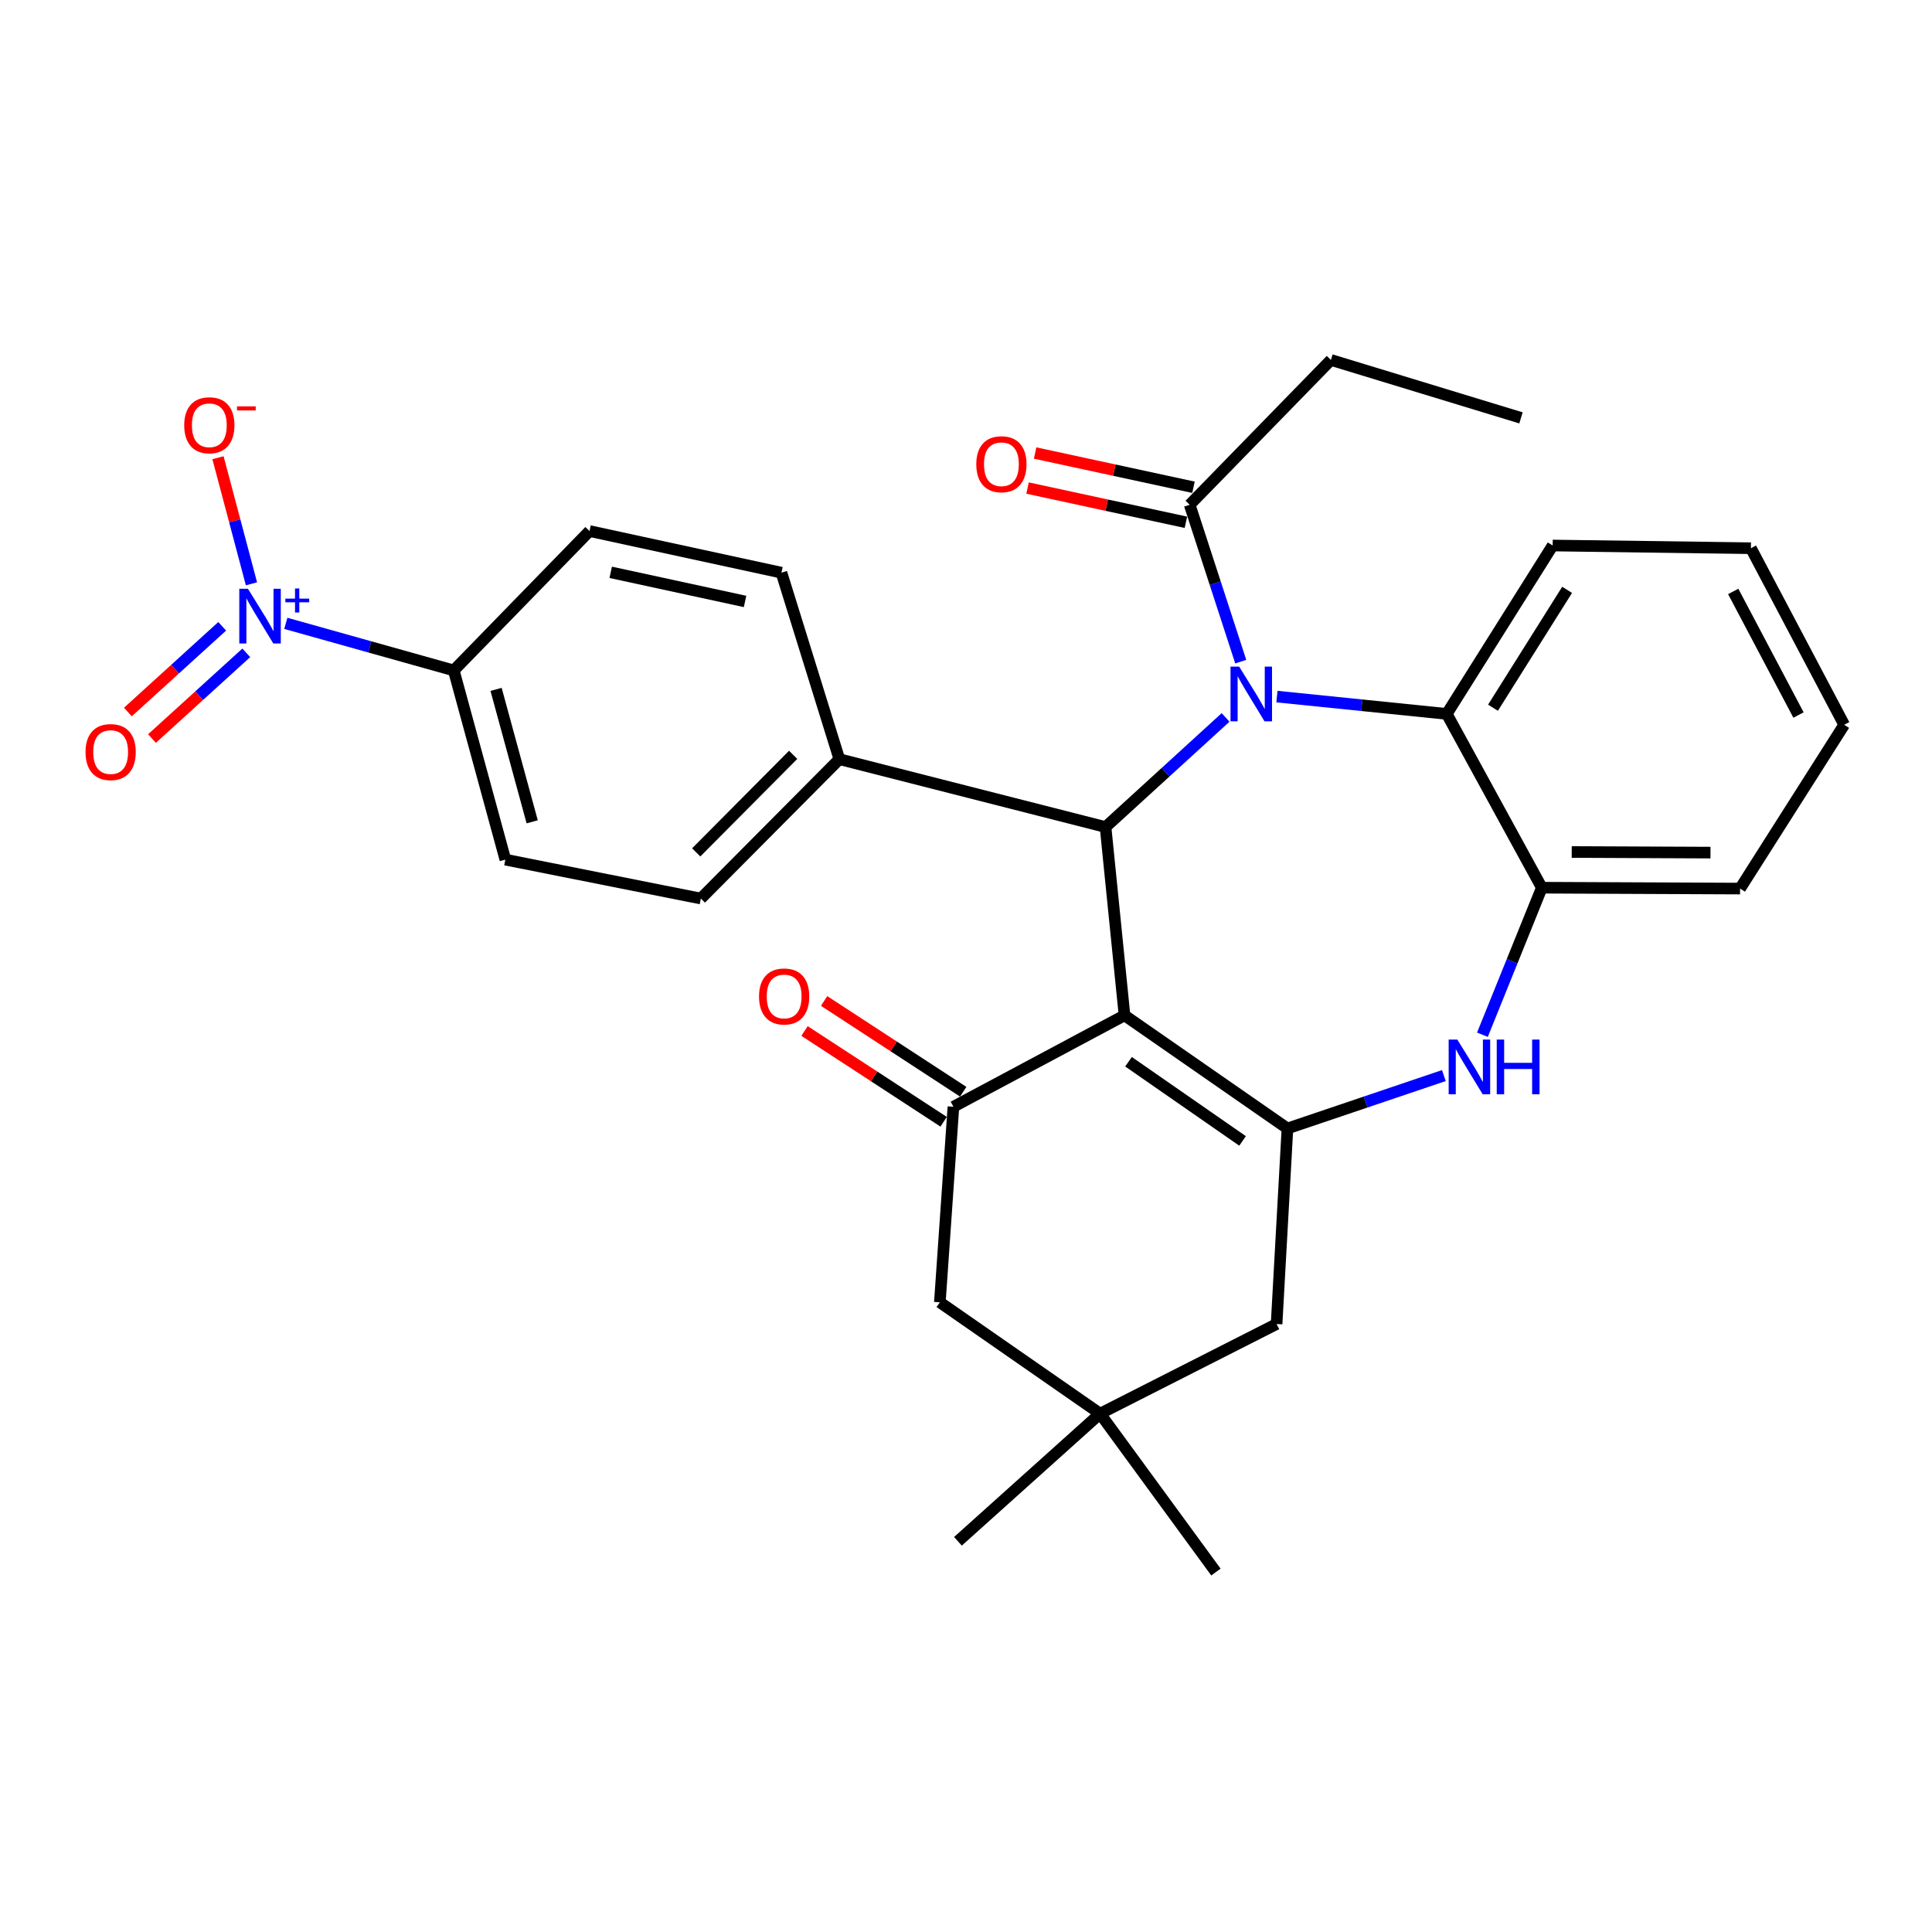 <?xml version='1.0' encoding='iso-8859-1'?>
<svg version='1.1' baseProfile='full'
              xmlns='http://www.w3.org/2000/svg'
                      xmlns:rdkit='http://www.rdkit.org/xml'
                      xmlns:xlink='http://www.w3.org/1999/xlink'
                  xml:space='preserve'
width='1000px' height='1000px' viewBox='0 0 1000 1000'>
<!-- END OF HEADER -->
<rect style='opacity:1.0;fill:#FFFFFF;stroke:none' width='1000' height='1000' x='0' y='0'> </rect>
<path class='bond-1' d='M 582.046,525.534 L 666.376,584.093' style='fill:none;fill-rule:evenodd;stroke:#000000;stroke-width:6px;stroke-linecap:butt;stroke-linejoin:miter;stroke-opacity:1' />
<path class='bond-1' d='M 584.117,549.553 L 643.148,590.544' style='fill:none;fill-rule:evenodd;stroke:#000000;stroke-width:6px;stroke-linecap:butt;stroke-linejoin:miter;stroke-opacity:1' />
<path class='bond-2' d='M 582.046,525.534 L 572.226,428.076' style='fill:none;fill-rule:evenodd;stroke:#000000;stroke-width:6px;stroke-linecap:butt;stroke-linejoin:miter;stroke-opacity:1' />
<path class='bond-3' d='M 582.046,525.534 L 493.491,572.851' style='fill:none;fill-rule:evenodd;stroke:#000000;stroke-width:6px;stroke-linecap:butt;stroke-linejoin:miter;stroke-opacity:1' />
<path class='bond-0' d='M 634.36,371.341 L 603.293,399.709' style='fill:none;fill-rule:evenodd;stroke:#0000FF;stroke-width:6px;stroke-linecap:butt;stroke-linejoin:miter;stroke-opacity:1' />
<path class='bond-0' d='M 603.293,399.709 L 572.226,428.076' style='fill:none;fill-rule:evenodd;stroke:#000000;stroke-width:6px;stroke-linecap:butt;stroke-linejoin:miter;stroke-opacity:1' />
<path class='bond-6' d='M 660.936,360.557 L 704.889,365.037' style='fill:none;fill-rule:evenodd;stroke:#0000FF;stroke-width:6px;stroke-linecap:butt;stroke-linejoin:miter;stroke-opacity:1' />
<path class='bond-6' d='M 704.889,365.037 L 748.841,369.517' style='fill:none;fill-rule:evenodd;stroke:#000000;stroke-width:6px;stroke-linecap:butt;stroke-linejoin:miter;stroke-opacity:1' />
<path class='bond-7' d='M 642.207,342.468 L 628.995,301.869' style='fill:none;fill-rule:evenodd;stroke:#0000FF;stroke-width:6px;stroke-linecap:butt;stroke-linejoin:miter;stroke-opacity:1' />
<path class='bond-7' d='M 628.995,301.869 L 615.782,261.271' style='fill:none;fill-rule:evenodd;stroke:#000000;stroke-width:6px;stroke-linecap:butt;stroke-linejoin:miter;stroke-opacity:1' />
<path class='bond-4' d='M 666.376,584.093 L 706.859,570.404' style='fill:none;fill-rule:evenodd;stroke:#000000;stroke-width:6px;stroke-linecap:butt;stroke-linejoin:miter;stroke-opacity:1' />
<path class='bond-4' d='M 706.859,570.404 L 747.342,556.715' style='fill:none;fill-rule:evenodd;stroke:#0000FF;stroke-width:6px;stroke-linecap:butt;stroke-linejoin:miter;stroke-opacity:1' />
<path class='bond-9' d='M 666.376,584.093 L 660.761,685.312' style='fill:none;fill-rule:evenodd;stroke:#000000;stroke-width:6px;stroke-linecap:butt;stroke-linejoin:miter;stroke-opacity:1' />
<path class='bond-12' d='M 572.226,428.076 L 434.448,392.949' style='fill:none;fill-rule:evenodd;stroke:#000000;stroke-width:6px;stroke-linecap:butt;stroke-linejoin:miter;stroke-opacity:1' />
<path class='bond-13' d='M 493.491,572.851 L 486.464,674.07' style='fill:none;fill-rule:evenodd;stroke:#000000;stroke-width:6px;stroke-linecap:butt;stroke-linejoin:miter;stroke-opacity:1' />
<path class='bond-16' d='M 498.559,565.084 L 462.558,541.595' style='fill:none;fill-rule:evenodd;stroke:#000000;stroke-width:6px;stroke-linecap:butt;stroke-linejoin:miter;stroke-opacity:1' />
<path class='bond-16' d='M 462.558,541.595 L 426.557,518.105' style='fill:none;fill-rule:evenodd;stroke:#FF0000;stroke-width:6px;stroke-linecap:butt;stroke-linejoin:miter;stroke-opacity:1' />
<path class='bond-16' d='M 488.424,580.618 L 452.423,557.128' style='fill:none;fill-rule:evenodd;stroke:#000000;stroke-width:6px;stroke-linecap:butt;stroke-linejoin:miter;stroke-opacity:1' />
<path class='bond-16' d='M 452.423,557.128 L 416.422,533.639' style='fill:none;fill-rule:evenodd;stroke:#FF0000;stroke-width:6px;stroke-linecap:butt;stroke-linejoin:miter;stroke-opacity:1' />
<path class='bond-8' d='M 767.298,535.581 L 782.671,497.527' style='fill:none;fill-rule:evenodd;stroke:#0000FF;stroke-width:6px;stroke-linecap:butt;stroke-linejoin:miter;stroke-opacity:1' />
<path class='bond-8' d='M 782.671,497.527 L 798.044,459.473' style='fill:none;fill-rule:evenodd;stroke:#000000;stroke-width:6px;stroke-linecap:butt;stroke-linejoin:miter;stroke-opacity:1' />
<path class='bond-5' d='M 147.937,322.643 L 191.401,334.828' style='fill:none;fill-rule:evenodd;stroke:#0000FF;stroke-width:6px;stroke-linecap:butt;stroke-linejoin:miter;stroke-opacity:1' />
<path class='bond-5' d='M 191.401,334.828 L 234.865,347.013' style='fill:none;fill-rule:evenodd;stroke:#000000;stroke-width:6px;stroke-linecap:butt;stroke-linejoin:miter;stroke-opacity:1' />
<path class='bond-14' d='M 130.156,302.185 L 121.494,269.552' style='fill:none;fill-rule:evenodd;stroke:#0000FF;stroke-width:6px;stroke-linecap:butt;stroke-linejoin:miter;stroke-opacity:1' />
<path class='bond-14' d='M 121.494,269.552 L 112.831,236.918' style='fill:none;fill-rule:evenodd;stroke:#FF0000;stroke-width:6px;stroke-linecap:butt;stroke-linejoin:miter;stroke-opacity:1' />
<path class='bond-15' d='M 115.004,324.177 L 90.599,346.361' style='fill:none;fill-rule:evenodd;stroke:#0000FF;stroke-width:6px;stroke-linecap:butt;stroke-linejoin:miter;stroke-opacity:1' />
<path class='bond-15' d='M 90.599,346.361 L 66.194,368.544' style='fill:none;fill-rule:evenodd;stroke:#FF0000;stroke-width:6px;stroke-linecap:butt;stroke-linejoin:miter;stroke-opacity:1' />
<path class='bond-15' d='M 127.479,337.902 L 103.075,360.086' style='fill:none;fill-rule:evenodd;stroke:#0000FF;stroke-width:6px;stroke-linecap:butt;stroke-linejoin:miter;stroke-opacity:1' />
<path class='bond-15' d='M 103.075,360.086 L 78.67,382.269' style='fill:none;fill-rule:evenodd;stroke:#FF0000;stroke-width:6px;stroke-linecap:butt;stroke-linejoin:miter;stroke-opacity:1' />
<path class='bond-22' d='M 748.841,369.517 L 803.66,282.353' style='fill:none;fill-rule:evenodd;stroke:#000000;stroke-width:6px;stroke-linecap:butt;stroke-linejoin:miter;stroke-opacity:1' />
<path class='bond-22' d='M 772.765,366.317 L 811.138,305.302' style='fill:none;fill-rule:evenodd;stroke:#000000;stroke-width:6px;stroke-linecap:butt;stroke-linejoin:miter;stroke-opacity:1' />
<path class='bond-31' d='M 748.841,369.517 L 798.044,459.473' style='fill:none;fill-rule:evenodd;stroke:#000000;stroke-width:6px;stroke-linecap:butt;stroke-linejoin:miter;stroke-opacity:1' />
<path class='bond-17' d='M 617.742,252.206 L 576.76,243.345' style='fill:none;fill-rule:evenodd;stroke:#000000;stroke-width:6px;stroke-linecap:butt;stroke-linejoin:miter;stroke-opacity:1' />
<path class='bond-17' d='M 576.76,243.345 L 535.777,234.484' style='fill:none;fill-rule:evenodd;stroke:#FF0000;stroke-width:6px;stroke-linecap:butt;stroke-linejoin:miter;stroke-opacity:1' />
<path class='bond-17' d='M 613.823,270.335 L 572.84,261.474' style='fill:none;fill-rule:evenodd;stroke:#000000;stroke-width:6px;stroke-linecap:butt;stroke-linejoin:miter;stroke-opacity:1' />
<path class='bond-17' d='M 572.84,261.474 L 531.858,252.613' style='fill:none;fill-rule:evenodd;stroke:#FF0000;stroke-width:6px;stroke-linecap:butt;stroke-linejoin:miter;stroke-opacity:1' />
<path class='bond-23' d='M 615.782,261.271 L 688.881,186.307' style='fill:none;fill-rule:evenodd;stroke:#000000;stroke-width:6px;stroke-linecap:butt;stroke-linejoin:miter;stroke-opacity:1' />
<path class='bond-24' d='M 798.044,459.473 L 900.654,459.927' style='fill:none;fill-rule:evenodd;stroke:#000000;stroke-width:6px;stroke-linecap:butt;stroke-linejoin:miter;stroke-opacity:1' />
<path class='bond-24' d='M 813.518,440.994 L 885.345,441.311' style='fill:none;fill-rule:evenodd;stroke:#000000;stroke-width:6px;stroke-linecap:butt;stroke-linejoin:miter;stroke-opacity:1' />
<path class='bond-30' d='M 660.761,685.312 L 569.403,731.702' style='fill:none;fill-rule:evenodd;stroke:#000000;stroke-width:6px;stroke-linecap:butt;stroke-linejoin:miter;stroke-opacity:1' />
<path class='bond-10' d='M 569.403,731.702 L 486.464,674.07' style='fill:none;fill-rule:evenodd;stroke:#000000;stroke-width:6px;stroke-linecap:butt;stroke-linejoin:miter;stroke-opacity:1' />
<path class='bond-25' d='M 569.403,731.702 L 495.831,797.773' style='fill:none;fill-rule:evenodd;stroke:#000000;stroke-width:6px;stroke-linecap:butt;stroke-linejoin:miter;stroke-opacity:1' />
<path class='bond-26' d='M 569.403,731.702 L 629.363,813.693' style='fill:none;fill-rule:evenodd;stroke:#000000;stroke-width:6px;stroke-linecap:butt;stroke-linejoin:miter;stroke-opacity:1' />
<path class='bond-11' d='M 234.865,347.013 L 261.573,444.944' style='fill:none;fill-rule:evenodd;stroke:#000000;stroke-width:6px;stroke-linecap:butt;stroke-linejoin:miter;stroke-opacity:1' />
<path class='bond-11' d='M 256.765,356.822 L 275.461,425.374' style='fill:none;fill-rule:evenodd;stroke:#000000;stroke-width:6px;stroke-linecap:butt;stroke-linejoin:miter;stroke-opacity:1' />
<path class='bond-32' d='M 234.865,347.013 L 305.13,274.872' style='fill:none;fill-rule:evenodd;stroke:#000000;stroke-width:6px;stroke-linecap:butt;stroke-linejoin:miter;stroke-opacity:1' />
<path class='bond-20' d='M 434.448,392.949 L 404.473,296.419' style='fill:none;fill-rule:evenodd;stroke:#000000;stroke-width:6px;stroke-linecap:butt;stroke-linejoin:miter;stroke-opacity:1' />
<path class='bond-21' d='M 434.448,392.949 L 362.761,465.089' style='fill:none;fill-rule:evenodd;stroke:#000000;stroke-width:6px;stroke-linecap:butt;stroke-linejoin:miter;stroke-opacity:1' />
<path class='bond-21' d='M 410.539,390.696 L 360.358,441.194' style='fill:none;fill-rule:evenodd;stroke:#000000;stroke-width:6px;stroke-linecap:butt;stroke-linejoin:miter;stroke-opacity:1' />
<path class='bond-18' d='M 261.573,444.944 L 362.761,465.089' style='fill:none;fill-rule:evenodd;stroke:#000000;stroke-width:6px;stroke-linecap:butt;stroke-linejoin:miter;stroke-opacity:1' />
<path class='bond-19' d='M 305.13,274.872 L 404.473,296.419' style='fill:none;fill-rule:evenodd;stroke:#000000;stroke-width:6px;stroke-linecap:butt;stroke-linejoin:miter;stroke-opacity:1' />
<path class='bond-19' d='M 316.1,296.231 L 385.64,311.313' style='fill:none;fill-rule:evenodd;stroke:#000000;stroke-width:6px;stroke-linecap:butt;stroke-linejoin:miter;stroke-opacity:1' />
<path class='bond-28' d='M 803.66,282.353 L 906.27,283.755' style='fill:none;fill-rule:evenodd;stroke:#000000;stroke-width:6px;stroke-linecap:butt;stroke-linejoin:miter;stroke-opacity:1' />
<path class='bond-27' d='M 688.881,186.307 L 787.256,216.293' style='fill:none;fill-rule:evenodd;stroke:#000000;stroke-width:6px;stroke-linecap:butt;stroke-linejoin:miter;stroke-opacity:1' />
<path class='bond-29' d='M 900.654,459.927 L 954.545,375.143' style='fill:none;fill-rule:evenodd;stroke:#000000;stroke-width:6px;stroke-linecap:butt;stroke-linejoin:miter;stroke-opacity:1' />
<path class='bond-33' d='M 906.27,283.755 L 954.545,375.143' style='fill:none;fill-rule:evenodd;stroke:#000000;stroke-width:6px;stroke-linecap:butt;stroke-linejoin:miter;stroke-opacity:1' />
<path class='bond-33' d='M 897.111,306.126 L 930.904,370.098' style='fill:none;fill-rule:evenodd;stroke:#000000;stroke-width:6px;stroke-linecap:butt;stroke-linejoin:miter;stroke-opacity:1' />
<path  class='atom-1' d='M 641.394 345.043
L 650.674 360.043
Q 651.594 361.523, 653.074 364.203
Q 654.554 366.883, 654.634 367.043
L 654.634 345.043
L 658.394 345.043
L 658.394 373.363
L 654.514 373.363
L 644.554 356.963
Q 643.394 355.043, 642.154 352.843
Q 640.954 350.643, 640.594 349.963
L 640.594 373.363
L 636.914 373.363
L 636.914 345.043
L 641.394 345.043
' fill='#0000FF'/>
<path  class='atom-5' d='M 754.308 538.083
L 763.588 553.083
Q 764.508 554.563, 765.988 557.243
Q 767.468 559.923, 767.548 560.083
L 767.548 538.083
L 771.308 538.083
L 771.308 566.403
L 767.428 566.403
L 757.468 550.003
Q 756.308 548.083, 755.068 545.883
Q 753.868 543.683, 753.508 543.003
L 753.508 566.403
L 749.828 566.403
L 749.828 538.083
L 754.308 538.083
' fill='#0000FF'/>
<path  class='atom-5' d='M 774.708 538.083
L 778.548 538.083
L 778.548 550.123
L 793.028 550.123
L 793.028 538.083
L 796.868 538.083
L 796.868 566.403
L 793.028 566.403
L 793.028 553.323
L 778.548 553.323
L 778.548 566.403
L 774.708 566.403
L 774.708 538.083
' fill='#0000FF'/>
<path  class='atom-6' d='M 128.334 304.743
L 137.614 319.743
Q 138.534 321.223, 140.014 323.903
Q 141.494 326.583, 141.574 326.743
L 141.574 304.743
L 145.334 304.743
L 145.334 333.063
L 141.454 333.063
L 131.494 316.663
Q 130.334 314.743, 129.094 312.543
Q 127.894 310.343, 127.534 309.663
L 127.534 333.063
L 123.854 333.063
L 123.854 304.743
L 128.334 304.743
' fill='#0000FF'/>
<path  class='atom-6' d='M 147.71 309.847
L 152.7 309.847
L 152.7 304.594
L 154.917 304.594
L 154.917 309.847
L 160.039 309.847
L 160.039 311.748
L 154.917 311.748
L 154.917 317.028
L 152.7 317.028
L 152.7 311.748
L 147.71 311.748
L 147.71 309.847
' fill='#0000FF'/>
<path  class='atom-15' d='M 95.349 220.113
Q 95.349 213.313, 98.709 209.513
Q 102.069 205.713, 108.349 205.713
Q 114.629 205.713, 117.989 209.513
Q 121.349 213.313, 121.349 220.113
Q 121.349 226.993, 117.949 230.913
Q 114.549 234.793, 108.349 234.793
Q 102.109 234.793, 98.709 230.913
Q 95.349 227.033, 95.349 220.113
M 108.349 231.593
Q 112.669 231.593, 114.989 228.713
Q 117.349 225.793, 117.349 220.113
Q 117.349 214.553, 114.989 211.753
Q 112.669 208.913, 108.349 208.913
Q 104.029 208.913, 101.669 211.713
Q 99.349 214.513, 99.349 220.113
Q 99.349 225.833, 101.669 228.713
Q 104.029 231.593, 108.349 231.593
' fill='#FF0000'/>
<path  class='atom-15' d='M 122.669 210.336
L 132.358 210.336
L 132.358 212.448
L 122.669 212.448
L 122.669 210.336
' fill='#FF0000'/>
<path  class='atom-16' d='M 44.271 389.268
Q 44.271 382.468, 47.631 378.668
Q 50.991 374.868, 57.271 374.868
Q 63.551 374.868, 66.911 378.668
Q 70.271 382.468, 70.271 389.268
Q 70.271 396.148, 66.871 400.068
Q 63.471 403.948, 57.271 403.948
Q 51.031 403.948, 47.631 400.068
Q 44.271 396.188, 44.271 389.268
M 57.271 400.748
Q 61.591 400.748, 63.911 397.868
Q 66.271 394.948, 66.271 389.268
Q 66.271 383.708, 63.911 380.908
Q 61.591 378.068, 57.271 378.068
Q 52.951 378.068, 50.591 380.868
Q 48.271 383.668, 48.271 389.268
Q 48.271 394.988, 50.591 397.868
Q 52.951 400.748, 57.271 400.748
' fill='#FF0000'/>
<path  class='atom-17' d='M 392.874 515.763
Q 392.874 508.963, 396.234 505.163
Q 399.594 501.363, 405.874 501.363
Q 412.154 501.363, 415.514 505.163
Q 418.874 508.963, 418.874 515.763
Q 418.874 522.643, 415.474 526.563
Q 412.074 530.443, 405.874 530.443
Q 399.634 530.443, 396.234 526.563
Q 392.874 522.683, 392.874 515.763
M 405.874 527.243
Q 410.194 527.243, 412.514 524.363
Q 414.874 521.443, 414.874 515.763
Q 414.874 510.203, 412.514 507.403
Q 410.194 504.563, 405.874 504.563
Q 401.554 504.563, 399.194 507.363
Q 396.874 510.163, 396.874 515.763
Q 396.874 521.483, 399.194 524.363
Q 401.554 527.243, 405.874 527.243
' fill='#FF0000'/>
<path  class='atom-18' d='M 505.325 240.279
Q 505.325 233.479, 508.685 229.679
Q 512.045 225.879, 518.325 225.879
Q 524.605 225.879, 527.965 229.679
Q 531.325 233.479, 531.325 240.279
Q 531.325 247.159, 527.925 251.079
Q 524.525 254.959, 518.325 254.959
Q 512.085 254.959, 508.685 251.079
Q 505.325 247.199, 505.325 240.279
M 518.325 251.759
Q 522.645 251.759, 524.965 248.879
Q 527.325 245.959, 527.325 240.279
Q 527.325 234.719, 524.965 231.919
Q 522.645 229.079, 518.325 229.079
Q 514.005 229.079, 511.645 231.879
Q 509.325 234.679, 509.325 240.279
Q 509.325 245.999, 511.645 248.879
Q 514.005 251.759, 518.325 251.759
' fill='#FF0000'/>
</svg>
